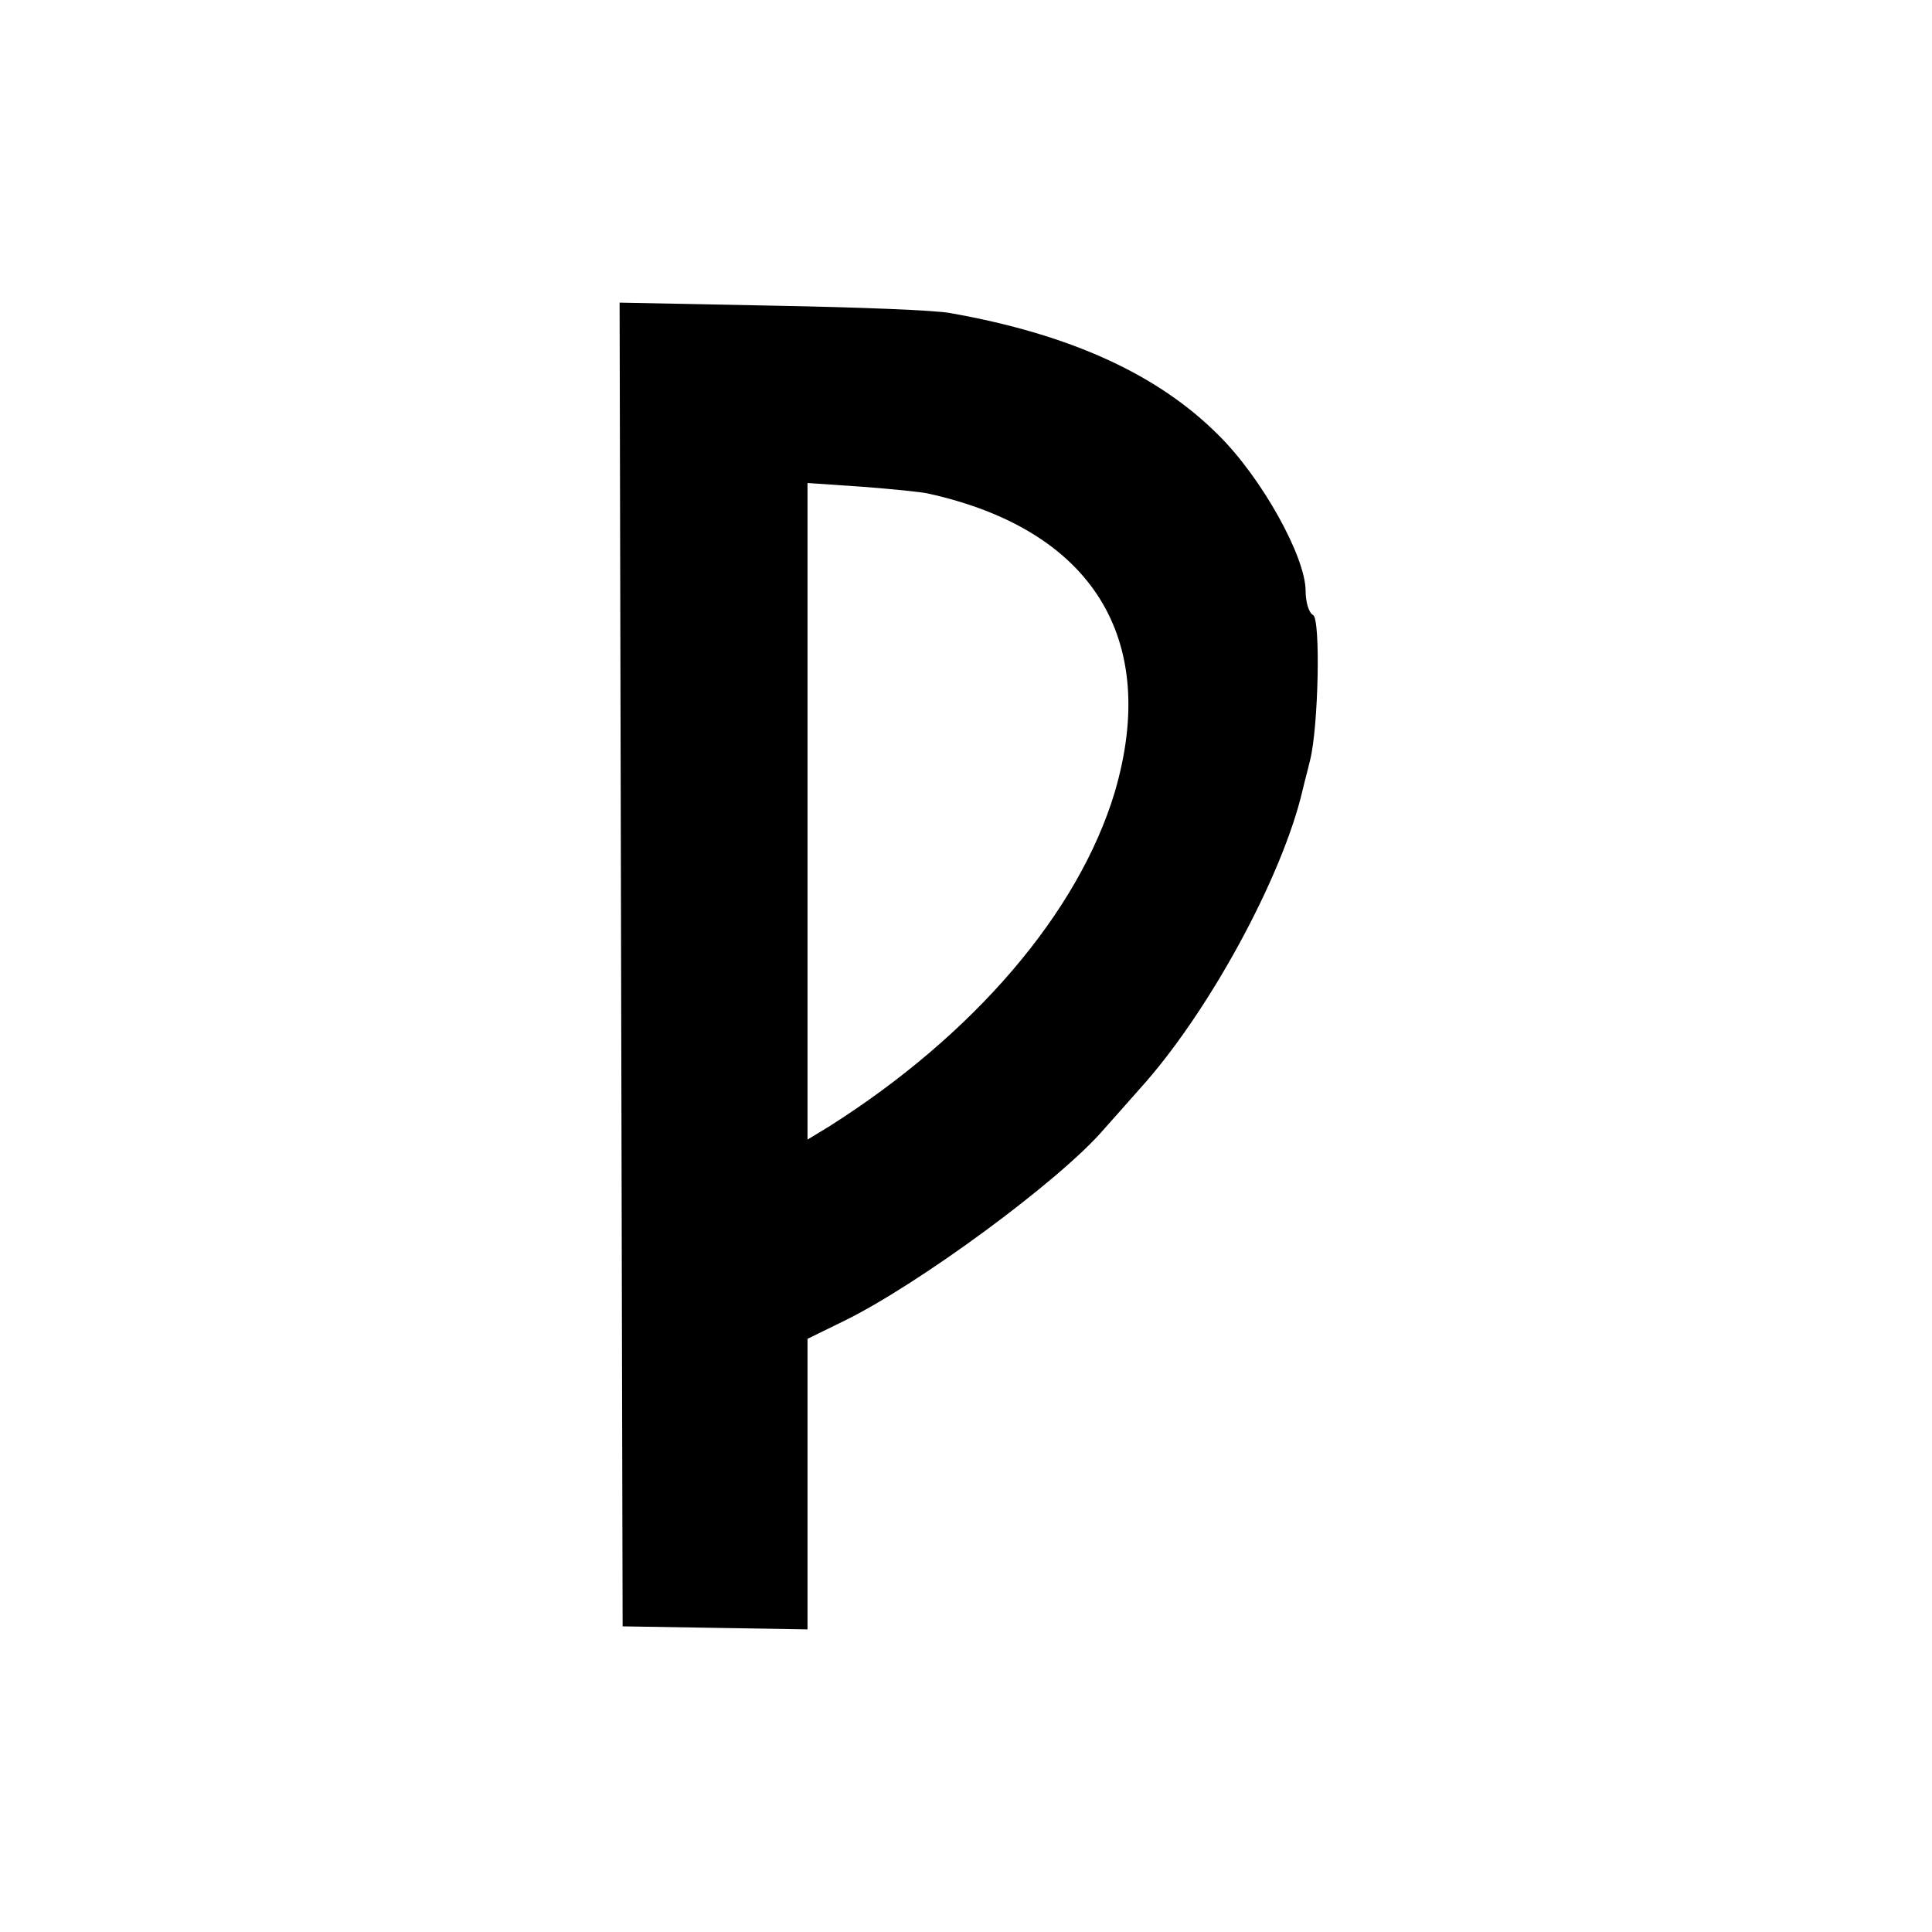 <?xml version="1.0" standalone="no"?>
<!DOCTYPE svg PUBLIC "-//W3C//DTD SVG 20010904//EN"
 "http://www.w3.org/TR/2001/REC-SVG-20010904/DTD/svg10.dtd">
<svg version="1.0" xmlns="http://www.w3.org/2000/svg"
 width="256pt" height="256pt" viewBox="0 0 256 256"
 preserveAspectRatio="xMidYMid meet">
<g transform="translate(0,256) scale(0.1,-0.1)"
fill="#000000" stroke="none">
<path d="M823 1282 l2 -877 123 -2 122 -2 0 193 0 192 47 23 c99 48 288 187
346 255 10 11 31 35 47 53 90 99 189 280 216 396 2 9 7 27 10 40 11 44 14 186
4 192 -6 3 -10 18 -10 32 0 45 -58 150 -116 207 -80 80 -196 133 -354 161 -19
4 -126 8 -237 10 l-202 4 2 -877z m407 624 c217 -48 307 -192 247 -396 -48
-159 -186 -321 -379 -443 l-28 -17 0 435 0 435 73 -5 c39 -3 79 -7 87 -9z"/>
</g>
</svg>
